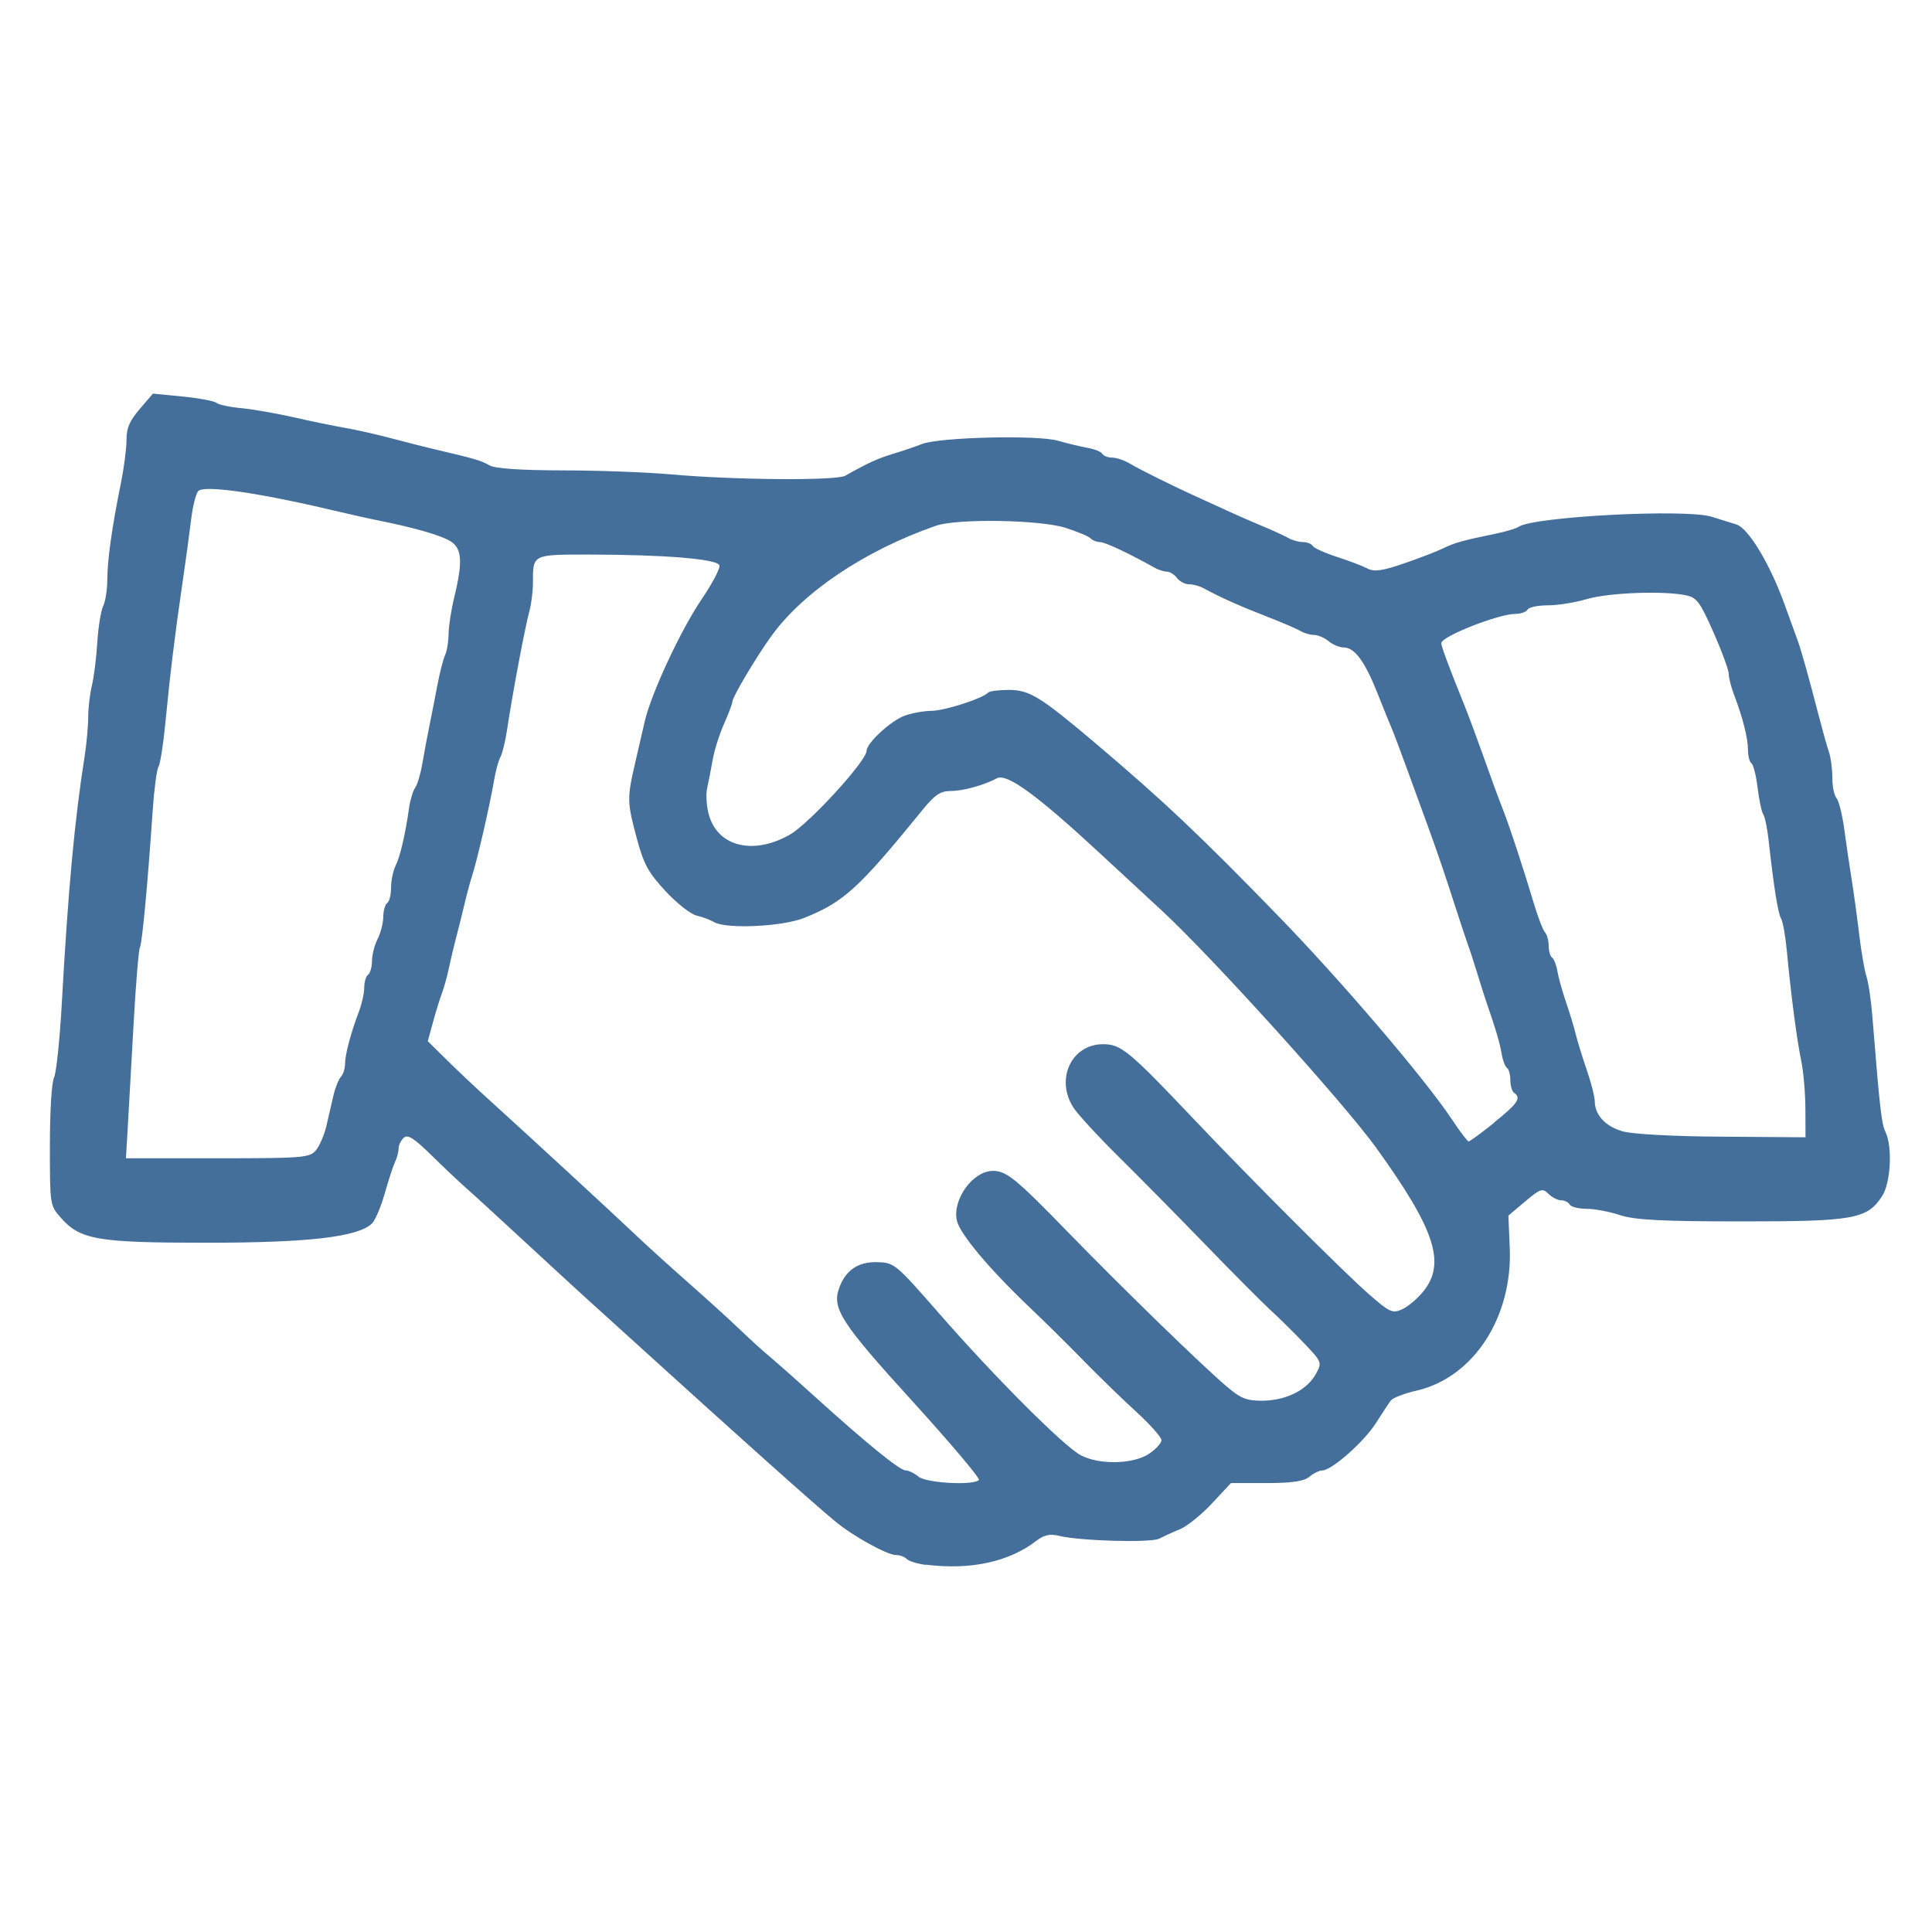 <?xml version="1.0" encoding="UTF-8" standalone="no"?>
<svg xmlns:rdf="http://www.w3.org/1999/02/22-rdf-syntax-ns#" xmlns="http://www.w3.org/2000/svg" height="10mm" width="10mm" version="1.1" xmlns:cc="http://creativecommons.org/ns#" xmlns:dc="http://purl.org/dc/elements/1.1/" viewBox="0 0 35.433 35.433">
 <g transform="translate(0 -1016.9)">
  <path fill="#456f9b" d="m16.978 1045.6c-0.155-0.02-0.311-0.069-0.348-0.108-0.037-0.039-0.125-0.072-0.196-0.072-0.161 0-0.781-0.342-1.108-0.611-0.401-0.33-1.683-1.475-3.716-3.321-0.362-0.328-0.773-0.701-0.915-0.829-0.142-0.128-0.633-0.581-1.093-1.006s-0.933-0.86-1.053-0.964c-0.12-0.105-0.405-0.374-0.634-0.599-0.322-0.317-0.437-0.389-0.51-0.323-0.052 0.047-0.094 0.135-0.094 0.194 0 0.059-0.028 0.168-0.063 0.242-0.035 0.073-0.121 0.336-0.191 0.583-0.07 0.247-0.176 0.496-0.235 0.553-0.255 0.247-1.16 0.353-3.03 0.353-2.012 0-2.324-0.053-2.684-0.467-0.192-0.22-0.193-0.228-0.193-1.315 0-0.631 0.032-1.159 0.076-1.248 0.042-0.086 0.106-0.702 0.143-1.369 0.115-2.068 0.233-3.347 0.416-4.508 0.037-0.237 0.068-0.568 0.068-0.735 0-0.168 0.031-0.427 0.067-0.576 0.037-0.149 0.082-0.503 0.099-0.787 0.018-0.284 0.067-0.586 0.108-0.672 0.042-0.085 0.076-0.304 0.076-0.486 0-0.355 0.087-0.969 0.25-1.771 0.056-0.277 0.102-0.631 0.102-0.788-0.001-0.219 0.056-0.35 0.242-0.568l0.243-0.283 0.548 0.054c0.301 0.03 0.58 0.083 0.618 0.116 0.039 0.033 0.244 0.078 0.457 0.097 0.213 0.021 0.64 0.095 0.949 0.165 0.309 0.071 0.736 0.159 0.949 0.196 0.213 0.036 0.608 0.127 0.879 0.199 0.271 0.072 0.619 0.16 0.773 0.196 0.709 0.165 0.854 0.207 0.997 0.292 0.1 0.06 0.566 0.091 1.336 0.093 0.65 0 1.546 0.034 1.991 0.073 1.157 0.104 3.033 0.119 3.2 0.025 0.425-0.239 0.591-0.315 0.878-0.402 0.174-0.052 0.411-0.133 0.527-0.179 0.319-0.126 2.119-0.17 2.496-0.061 0.174 0.05 0.419 0.109 0.545 0.131 0.126 0.023 0.247 0.071 0.268 0.109 0.021 0.037 0.103 0.07 0.182 0.07 0.079 0 0.227 0.051 0.33 0.113 0.173 0.104 0.793 0.412 1.206 0.599 0.097 0.043 0.271 0.123 0.387 0.176 0.364 0.168 0.553 0.251 0.879 0.388 0.174 0.073 0.371 0.165 0.438 0.203 0.067 0.038 0.184 0.07 0.259 0.07s0.155 0.031 0.177 0.07c0.022 0.038 0.221 0.129 0.444 0.201 0.222 0.072 0.475 0.168 0.562 0.214 0.123 0.065 0.271 0.043 0.668-0.093 0.28-0.096 0.605-0.221 0.721-0.278 0.212-0.103 0.354-0.143 0.966-0.269 0.184-0.037 0.371-0.094 0.416-0.125 0.276-0.188 3.063-0.333 3.539-0.185 0.155 0.048 0.36 0.112 0.456 0.142 0.218 0.068 0.61 0.715 0.875 1.444 0.108 0.298 0.222 0.612 0.253 0.697 0.064 0.175 0.213 0.71 0.389 1.393 0.066 0.255 0.147 0.544 0.181 0.642 0.034 0.098 0.061 0.308 0.061 0.468 0 0.16 0.035 0.329 0.077 0.375 0.042 0.047 0.107 0.306 0.143 0.577 0.036 0.27 0.097 0.683 0.135 0.917s0.1 0.687 0.138 1.006c0.038 0.319 0.098 0.668 0.134 0.774 0.036 0.107 0.084 0.438 0.108 0.736 0.136 1.69 0.167 1.961 0.239 2.11 0.132 0.272 0.098 0.933-0.06 1.178-0.273 0.422-0.515 0.466-2.586 0.465-1.461 0-1.956-0.027-2.224-0.116-0.19-0.063-0.465-0.115-0.611-0.115s-0.285-0.034-0.309-0.078c-0.024-0.042-0.094-0.078-0.157-0.078-0.062 0-0.167-0.052-0.233-0.119-0.109-0.108-0.147-0.096-0.427 0.14l-0.308 0.259 0.025 0.591c0.054 1.271-0.663 2.375-1.7 2.617-0.228 0.052-0.444 0.135-0.479 0.181-0.035 0.046-0.158 0.232-0.273 0.413-0.221 0.347-0.805 0.865-0.983 0.872-0.058 0-0.167 0.054-0.242 0.118-0.097 0.081-0.324 0.114-0.786 0.114h-0.65l-0.349 0.374c-0.192 0.206-0.455 0.418-0.585 0.472-0.13 0.052-0.301 0.132-0.381 0.173-0.154 0.08-1.458 0.042-1.837-0.051-0.168-0.041-0.274-0.019-0.422 0.095-0.504 0.385-1.208 0.536-2.025 0.433zm0.976-1.559c0.019-0.033-0.532-0.686-1.226-1.449-1.292-1.42-1.469-1.692-1.342-2.057 0.116-0.335 0.347-0.496 0.7-0.487 0.318 0.01 0.335 0.023 1.135 0.938 1.015 1.163 2.283 2.433 2.598 2.602 0.337 0.181 0.966 0.168 1.255-0.026 0.126-0.084 0.228-0.198 0.227-0.251-0.001-0.053-0.211-0.289-0.468-0.524-0.257-0.234-0.691-0.656-0.965-0.937-0.274-0.281-0.72-0.722-0.991-0.979-0.734-0.698-1.278-1.347-1.329-1.588-0.082-0.389 0.297-0.909 0.663-0.909 0.247 0 0.419 0.14 1.369 1.117 1.03 1.058 2.443 2.433 2.915 2.835 0.268 0.228 0.367 0.266 0.68 0.263 0.427-0.011 0.802-0.199 0.963-0.499 0.109-0.203 0.105-0.212-0.22-0.554-0.182-0.191-0.457-0.463-0.612-0.604-0.155-0.141-0.692-0.681-1.195-1.201-0.503-0.519-1.221-1.248-1.597-1.619-0.376-0.371-0.747-0.775-0.826-0.896-0.338-0.523-0.039-1.165 0.542-1.165 0.331 0 0.471 0.116 1.674 1.384 1.08 1.138 2.735 2.792 3.201 3.2 0.383 0.335 0.434 0.358 0.61 0.278 0.106-0.048 0.279-0.194 0.385-0.324 0.424-0.519 0.223-1.134-0.861-2.639-0.594-0.824-3.028-3.517-3.937-4.355-0.329-0.303-0.835-0.771-1.125-1.041-1.157-1.073-1.713-1.478-1.894-1.38-0.233 0.126-0.622 0.233-0.846 0.233-0.191 0-0.29 0.068-0.522 0.352-1.165 1.433-1.44 1.684-2.162 1.974-0.404 0.163-1.435 0.21-1.659 0.078-0.067-0.04-0.211-0.094-0.319-0.119-0.108-0.026-0.365-0.228-0.571-0.45-0.314-0.34-0.397-0.491-0.523-0.958-0.179-0.663-0.182-0.742-0.039-1.363 0.061-0.265 0.143-0.622 0.183-0.792 0.118-0.511 0.661-1.677 1.044-2.24 0.197-0.29 0.344-0.57 0.325-0.622-0.04-0.115-1.018-0.195-2.376-0.196-1.061 0-1.044-0.01-1.044 0.523 0 0.153-0.029 0.385-0.065 0.516-0.082 0.301-0.309 1.505-0.412 2.192-0.031 0.202-0.084 0.419-0.119 0.481-0.035 0.062-0.087 0.254-0.116 0.425-0.079 0.468-0.318 1.501-0.412 1.783-0.028 0.084-0.089 0.311-0.134 0.503-0.046 0.192-0.115 0.47-0.155 0.619-0.039 0.149-0.097 0.393-0.128 0.542-0.031 0.149-0.089 0.358-0.129 0.465-0.04 0.106-0.114 0.347-0.165 0.535l-0.093 0.341 0.349 0.344c0.192 0.189 0.527 0.506 0.746 0.704 0.735 0.666 2.331 2.137 2.7 2.489 0.201 0.192 0.643 0.592 0.981 0.89s0.762 0.682 0.94 0.854 0.435 0.405 0.571 0.518c0.135 0.113 0.499 0.435 0.808 0.716 0.936 0.848 1.56 1.356 1.666 1.356 0.055 0 0.162 0.051 0.237 0.114 0.147 0.123 1.05 0.168 1.112 0.056zm-12.159-6.046c0.067-0.082 0.153-0.282 0.191-0.445 0.037-0.163 0.095-0.413 0.129-0.557 0.033-0.143 0.095-0.298 0.137-0.344 0.042-0.046 0.076-0.152 0.076-0.237 0-0.17 0.107-0.573 0.255-0.96 0.053-0.14 0.097-0.338 0.097-0.441 0-0.102 0.032-0.208 0.07-0.234 0.039-0.027 0.071-0.141 0.073-0.256 0.001-0.115 0.048-0.295 0.103-0.402 0.055-0.106 0.102-0.287 0.103-0.402 0.001-0.115 0.034-0.23 0.073-0.256 0.039-0.027 0.07-0.153 0.07-0.281 0-0.128 0.037-0.309 0.083-0.402 0.085-0.173 0.179-0.577 0.247-1.059 0.021-0.149 0.072-0.316 0.112-0.372 0.041-0.055 0.1-0.256 0.132-0.445 0.032-0.189 0.089-0.492 0.126-0.673 0.037-0.181 0.104-0.521 0.148-0.755 0.044-0.234 0.109-0.486 0.143-0.56 0.035-0.073 0.063-0.248 0.064-0.387 0.001-0.139 0.048-0.444 0.105-0.678 0.161-0.662 0.141-0.905-0.088-1.033-0.19-0.107-0.66-0.241-1.283-0.366-0.174-0.034-0.554-0.12-0.844-0.188-1.385-0.328-2.378-0.47-2.482-0.355-0.043 0.047-0.102 0.286-0.131 0.53-0.029 0.244-0.101 0.775-0.161 1.179-0.132 0.895-0.227 1.678-0.313 2.571-0.036 0.371-0.091 0.719-0.123 0.774-0.032 0.053-0.08 0.413-0.106 0.796-0.092 1.353-0.194 2.445-0.235 2.519-0.023 0.041-0.074 0.658-0.114 1.371-0.04 0.713-0.088 1.566-0.107 1.896l-0.035 0.6h1.682c1.571 0 1.69-0.01 1.804-0.149zm21.609-0.51c0.432-0.346 0.501-0.449 0.366-0.541-0.039-0.027-0.07-0.131-0.07-0.232 0-0.102-0.028-0.203-0.062-0.227-0.034-0.023-0.078-0.139-0.097-0.256-0.032-0.193-0.115-0.477-0.267-0.91-0.03-0.084-0.108-0.329-0.173-0.542-0.065-0.213-0.144-0.457-0.176-0.542-0.031-0.085-0.141-0.416-0.244-0.735-0.172-0.535-0.318-0.965-0.46-1.355-0.031-0.085-0.188-0.517-0.35-0.961-0.161-0.443-0.318-0.861-0.348-0.929-0.03-0.068-0.145-0.349-0.254-0.626-0.235-0.595-0.421-0.85-0.621-0.854-0.08 0-0.207-0.053-0.282-0.116-0.075-0.062-0.194-0.114-0.265-0.114s-0.183-0.032-0.25-0.072c-0.067-0.041-0.359-0.165-0.649-0.278-0.484-0.188-0.823-0.341-1.141-0.513-0.067-0.036-0.182-0.066-0.255-0.066s-0.172-0.052-0.22-0.116c-0.048-0.064-0.132-0.116-0.185-0.116s-0.153-0.032-0.22-0.069c-0.467-0.263-0.914-0.473-1.005-0.473-0.059 0-0.138-0.03-0.175-0.069-0.037-0.038-0.246-0.125-0.464-0.194-0.472-0.148-1.988-0.172-2.374-0.036-1.3 0.453-2.429 1.21-3.016 2.022-0.283 0.392-0.715 1.12-0.715 1.206 0 0.033-0.069 0.216-0.153 0.405-0.084 0.189-0.177 0.483-0.207 0.653-0.03 0.17-0.076 0.408-0.103 0.529-0.027 0.12-0.01 0.348 0.038 0.505 0.171 0.57 0.82 0.721 1.48 0.344 0.353-0.201 1.406-1.353 1.406-1.536 0-0.141 0.444-0.552 0.696-0.644 0.131-0.048 0.353-0.089 0.492-0.09 0.241 0 0.943-0.228 1.04-0.334 0.025-0.028 0.198-0.05 0.384-0.05 0.375 0 0.579 0.126 1.574 0.968 1.259 1.065 1.951 1.72 3.391 3.205 1.151 1.187 2.669 2.967 3.157 3.702 0.148 0.223 0.286 0.406 0.308 0.406 0.021 0 0.235-0.156 0.475-0.348zm5.707-0.251c-0.001-0.287-0.035-0.679-0.075-0.871-0.079-0.376-0.189-1.209-0.264-2.012-0.026-0.277-0.074-0.55-0.108-0.608-0.057-0.099-0.129-0.55-0.229-1.444-0.024-0.213-0.068-0.422-0.097-0.465-0.029-0.042-0.076-0.26-0.103-0.484-0.027-0.224-0.078-0.426-0.113-0.45-0.035-0.024-0.064-0.135-0.064-0.246 0-0.215-0.095-0.592-0.255-1.01-0.053-0.14-0.097-0.311-0.097-0.381 0-0.071-0.125-0.413-0.279-0.761-0.245-0.557-0.306-0.64-0.501-0.683-0.398-0.088-1.426-0.05-1.822 0.068-0.213 0.063-0.535 0.115-0.716 0.115-0.181 0-0.349 0.034-0.373 0.079-0.024 0.042-0.124 0.078-0.223 0.078-0.309 0-1.359 0.414-1.359 0.536 0 0.06 0.134 0.422 0.42 1.129 0.069 0.17 0.212 0.553 0.318 0.851 0.219 0.614 0.266 0.742 0.412 1.122 0.122 0.319 0.35 1.013 0.545 1.663 0.076 0.255 0.169 0.497 0.207 0.538 0.037 0.04 0.068 0.153 0.068 0.248 0 0.096 0.028 0.193 0.062 0.216 0.034 0.023 0.079 0.138 0.099 0.256 0.02 0.118 0.091 0.37 0.157 0.562s0.146 0.453 0.176 0.58c0.031 0.128 0.122 0.423 0.202 0.657 0.081 0.234 0.148 0.495 0.149 0.581 0.004 0.253 0.192 0.457 0.51 0.551 0.173 0.051 0.935 0.093 1.826 0.098l1.529 0.011-0.002-0.522z"/>
 </g>
</svg>

